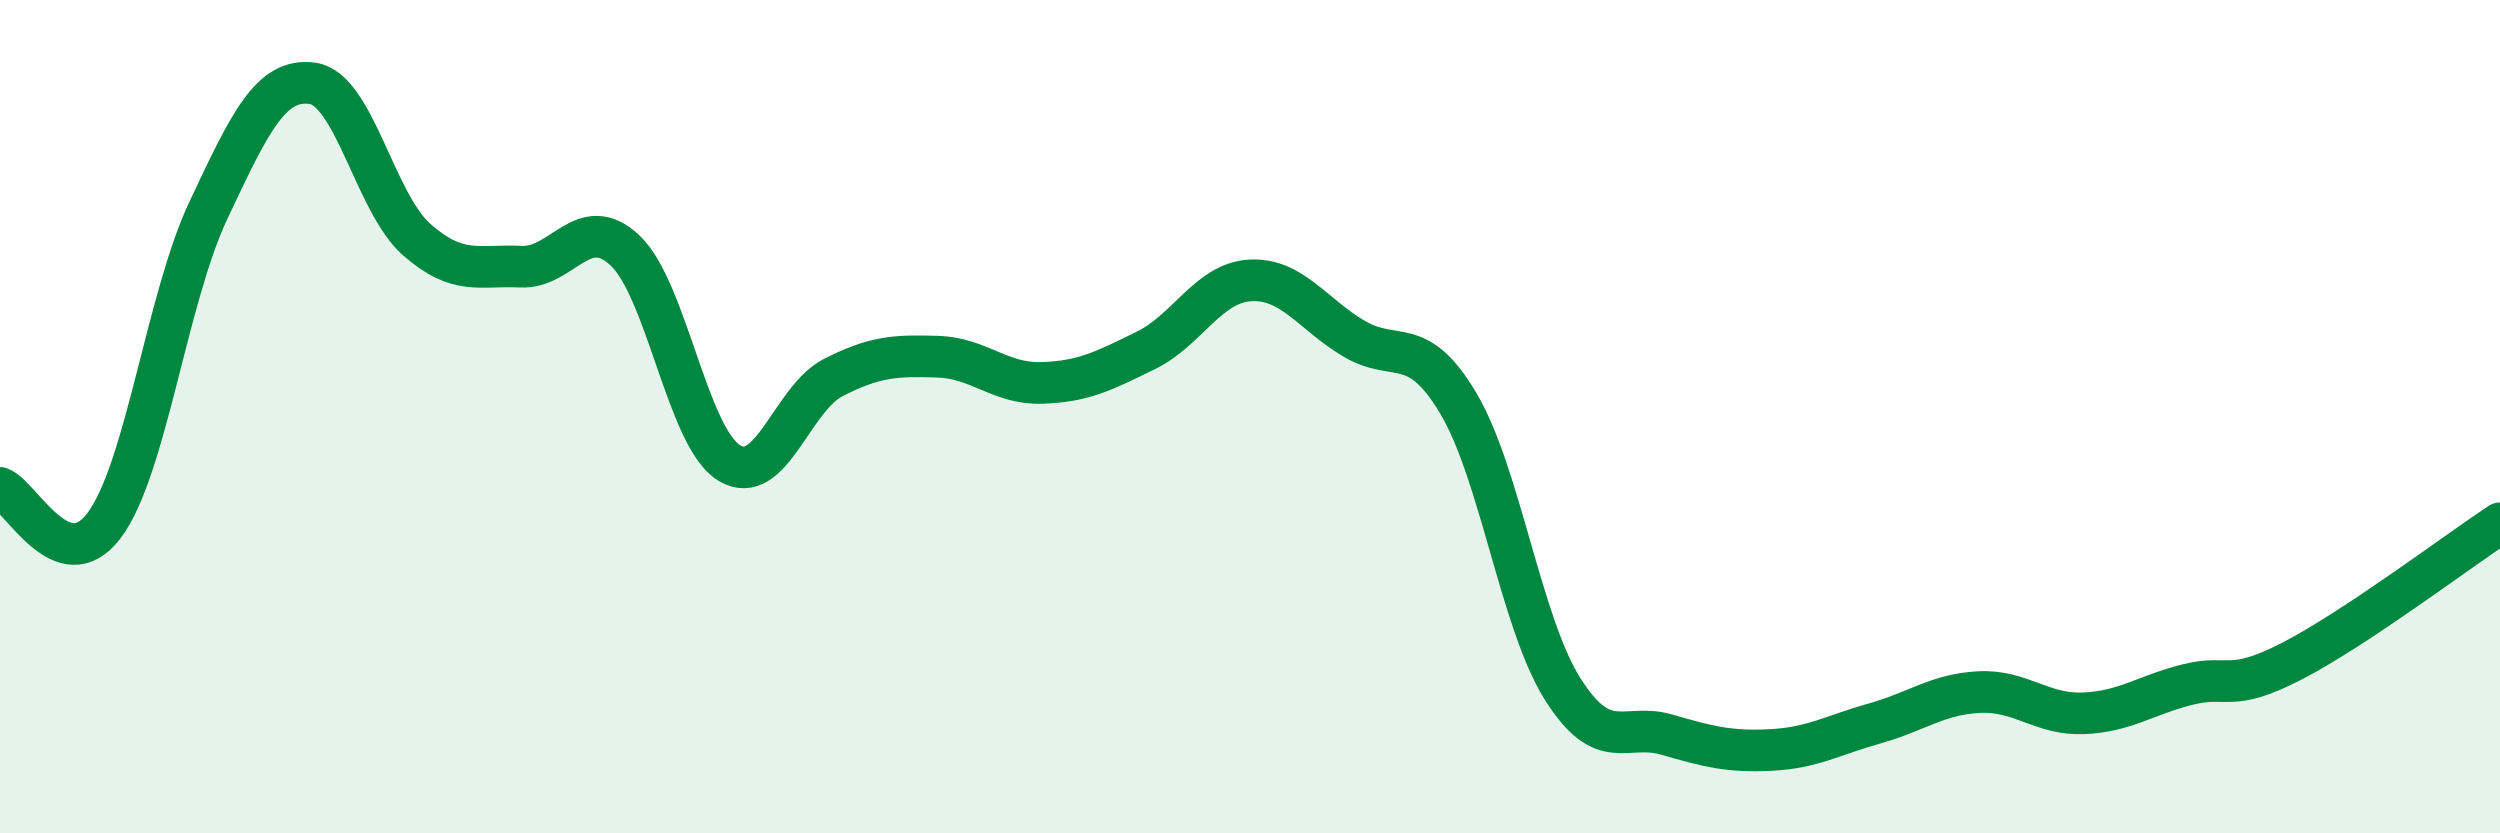 
    <svg width="60" height="20" viewBox="0 0 60 20" xmlns="http://www.w3.org/2000/svg">
      <path
        d="M 0,11.71 C 0.5,11.89 1.5,13.94 2.5,12.61 C 3.5,11.28 4,7.17 5,5.05 C 6,2.93 6.5,1.86 7.5,2 C 8.5,2.14 9,4.87 10,5.75 C 11,6.63 11.5,6.35 12.5,6.4 C 13.5,6.45 14,5.07 15,6.01 C 16,6.95 16.5,10.5 17.5,11.11 C 18.5,11.72 19,9.57 20,9.06 C 21,8.55 21.5,8.53 22.5,8.56 C 23.5,8.59 24,9.22 25,9.19 C 26,9.16 26.5,8.9 27.5,8.41 C 28.5,7.92 29,6.79 30,6.73 C 31,6.67 31.5,7.54 32.5,8.13 C 33.5,8.72 34,8 35,9.68 C 36,11.36 36.5,14.94 37.5,16.53 C 38.5,18.12 39,17.34 40,17.63 C 41,17.92 41.5,18.05 42.5,18 C 43.5,17.95 44,17.64 45,17.36 C 46,17.08 46.5,16.66 47.5,16.61 C 48.5,16.56 49,17.16 50,17.12 C 51,17.08 51.5,16.68 52.5,16.43 C 53.5,16.18 53.5,16.64 55,15.87 C 56.5,15.1 59,13.22 60,12.56L60 20L0 20Z"
        fill="#008740"
        opacity="0.1"
        stroke-linecap="round"
        stroke-linejoin="round"
      />
      <path
        d="M 0,11.71 C 0.5,11.89 1.5,13.94 2.5,12.61 C 3.5,11.28 4,7.17 5,5.05 C 6,2.93 6.5,1.86 7.5,2 C 8.5,2.14 9,4.87 10,5.75 C 11,6.63 11.5,6.35 12.5,6.4 C 13.5,6.45 14,5.07 15,6.01 C 16,6.95 16.5,10.5 17.5,11.11 C 18.5,11.72 19,9.57 20,9.06 C 21,8.55 21.5,8.53 22.5,8.56 C 23.5,8.59 24,9.22 25,9.19 C 26,9.16 26.5,8.9 27.5,8.41 C 28.5,7.92 29,6.79 30,6.73 C 31,6.67 31.5,7.54 32.5,8.13 C 33.5,8.72 34,8 35,9.68 C 36,11.36 36.5,14.94 37.5,16.53 C 38.5,18.12 39,17.34 40,17.63 C 41,17.92 41.5,18.05 42.5,18 C 43.5,17.95 44,17.64 45,17.36 C 46,17.08 46.5,16.66 47.5,16.61 C 48.5,16.56 49,17.16 50,17.12 C 51,17.08 51.5,16.68 52.5,16.43 C 53.5,16.18 53.5,16.64 55,15.87 C 56.5,15.1 59,13.22 60,12.56"
        stroke="#008740"
        stroke-width="1"
        fill="none"
        stroke-linecap="round"
        stroke-linejoin="round"
      />
    </svg>
  